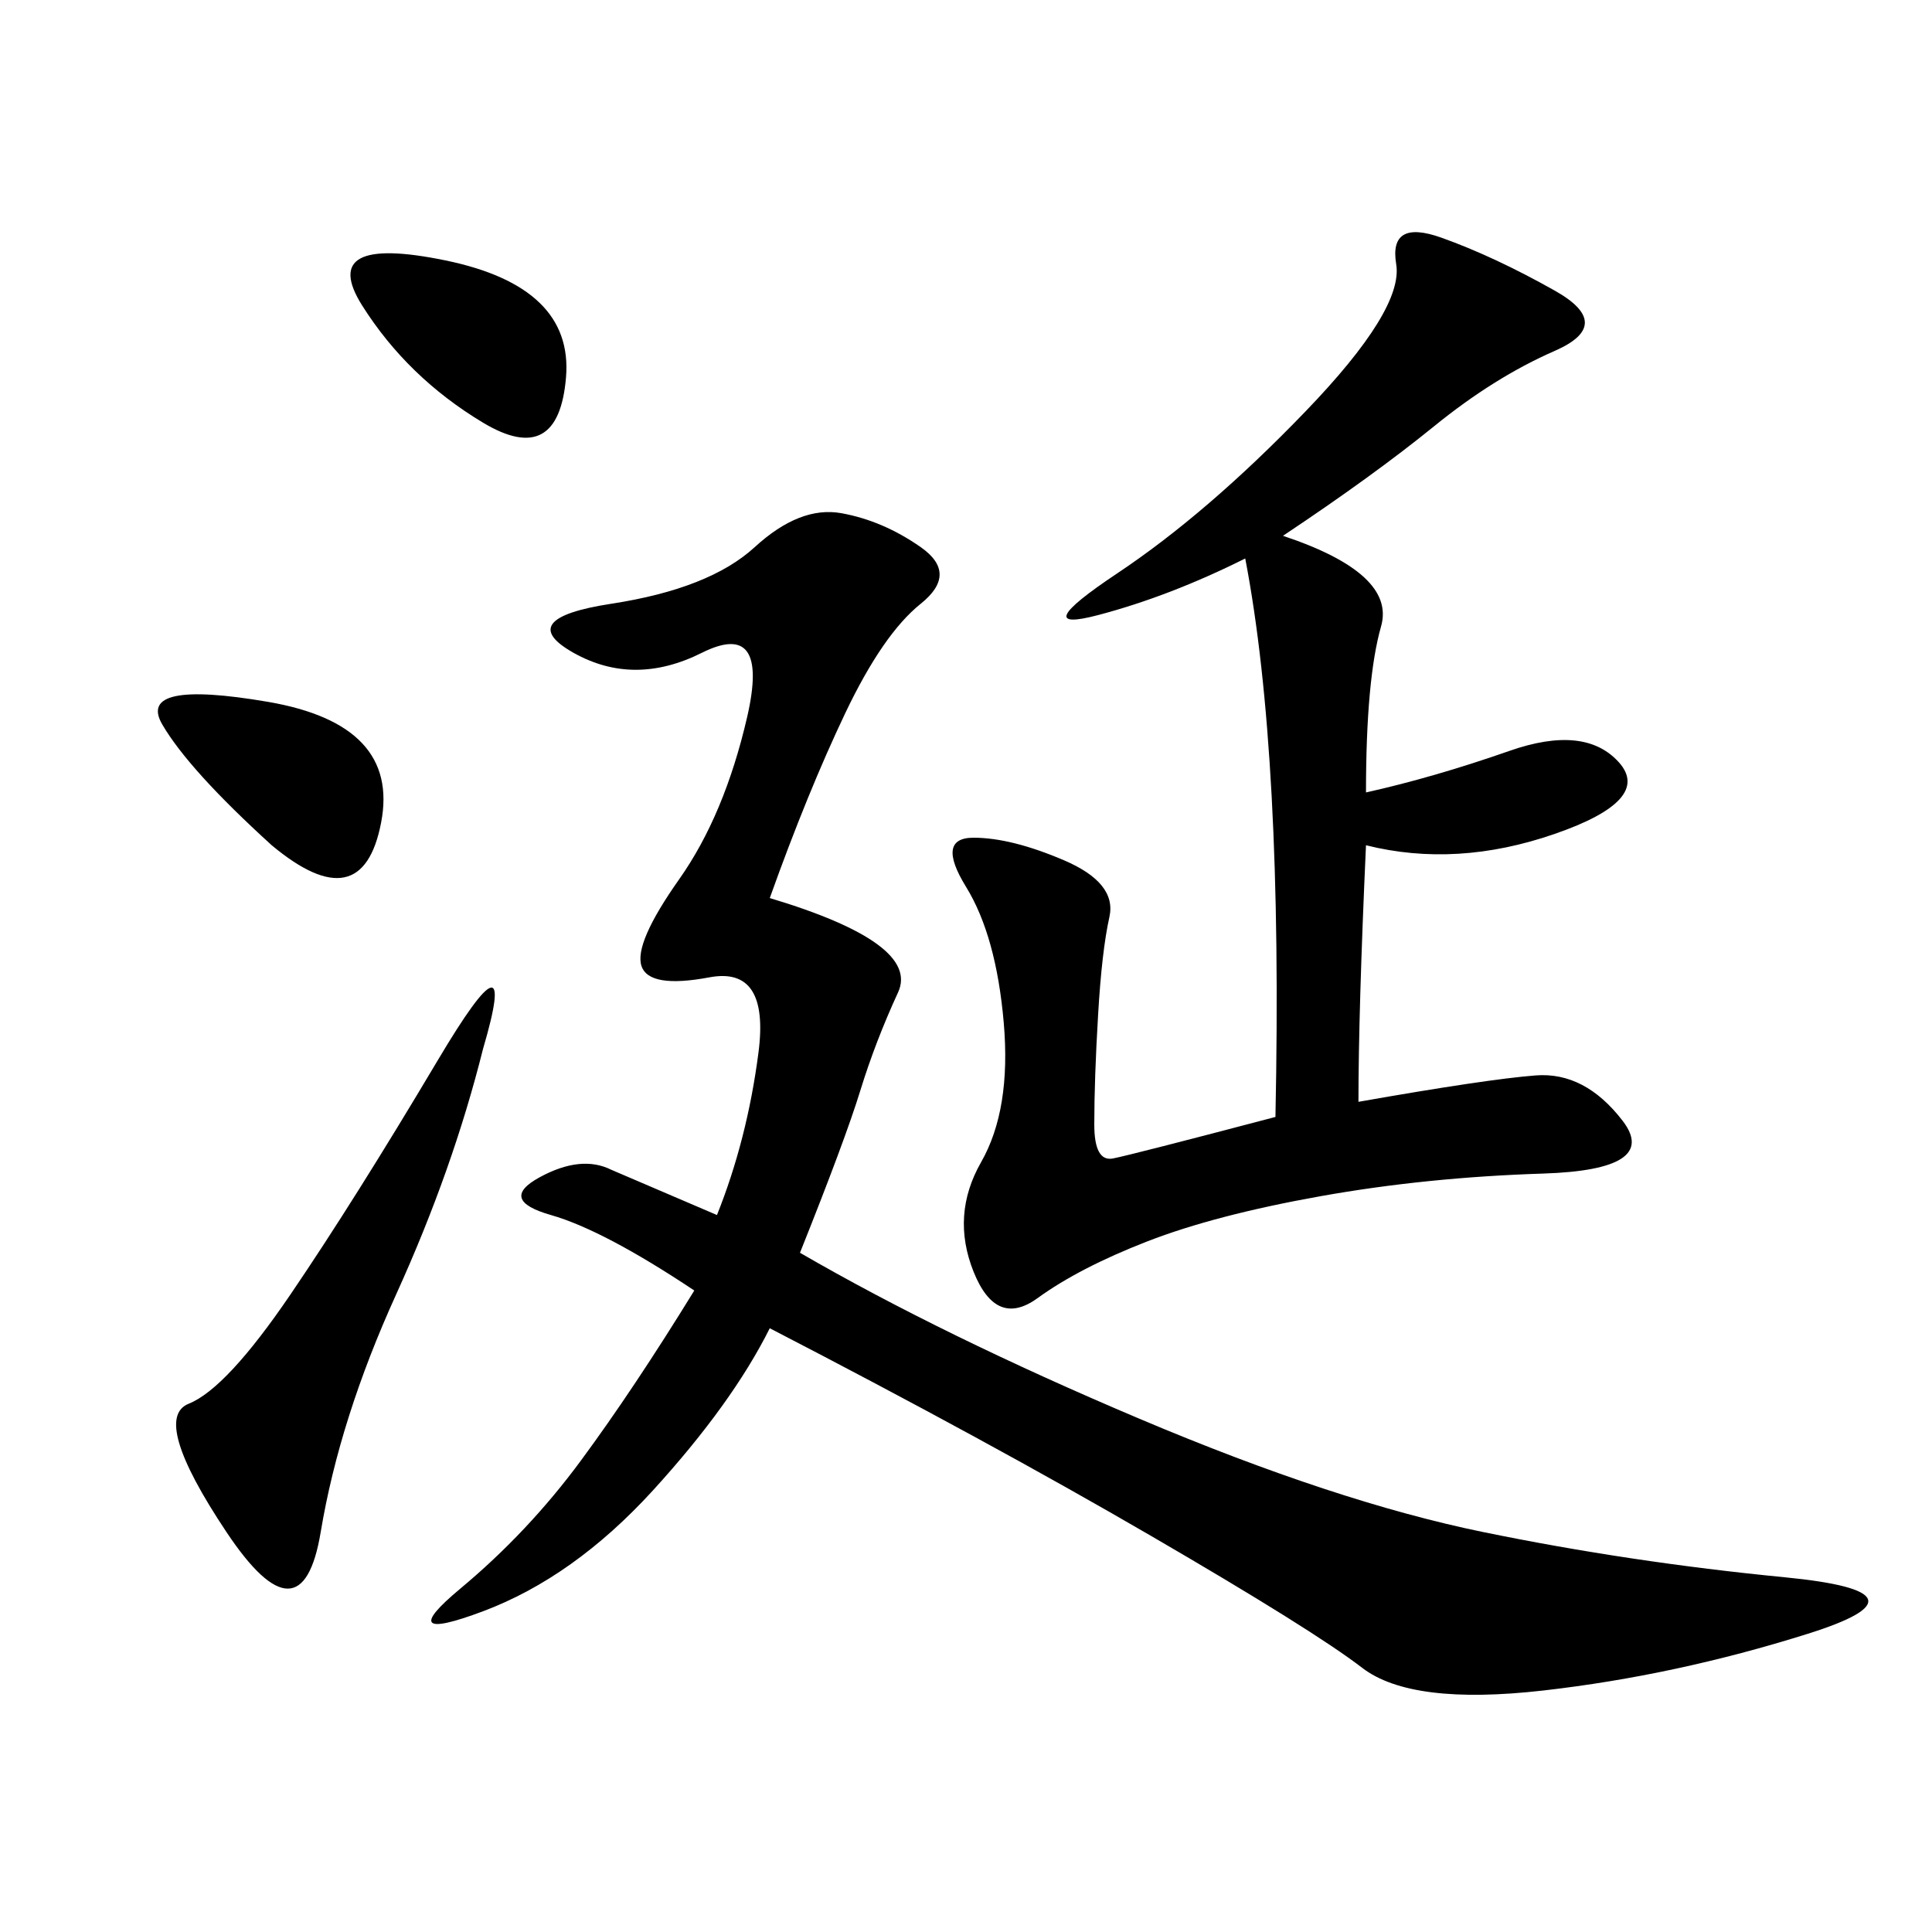 <svg xmlns="http://www.w3.org/2000/svg" xmlns:xlink="http://www.w3.org/1999/xlink" width="300" height="300"><path d="M119.53 139.45Q142.97 146.48 139.45 154.10Q135.94 161.72 133.59 169.34Q131.25 176.95 124.22 194.53L124.22 194.53Q146.48 207.42 176.95 220.31Q207.42 233.20 230.27 237.89Q253.13 242.58 277.15 244.92Q301.17 247.27 280.66 253.71Q260.16 260.16 239.65 262.50Q219.14 264.84 211.52 258.98Q203.91 253.13 178.71 238.48Q153.52 223.83 119.53 206.25L119.53 206.25Q113.67 217.97 101.37 231.45Q89.06 244.92 75 250.20Q60.94 255.47 71.48 246.68Q82.03 237.89 90.23 226.76Q98.44 215.63 107.81 200.39L107.81 200.39Q93.75 191.02 85.55 188.67Q77.34 186.33 83.79 182.81Q90.23 179.30 94.92 181.64L94.92 181.64L111.33 188.67Q116.02 176.95 117.77 163.48Q119.53 150 110.16 151.76Q100.78 153.52 99.61 150Q98.44 146.48 105.47 136.52Q112.50 126.56 116.02 111.33Q119.53 96.09 108.98 101.37Q98.44 106.64 89.06 101.37Q79.69 96.09 94.92 93.75Q110.16 91.41 117.19 84.96Q124.22 78.52 130.66 79.69Q137.11 80.86 142.97 84.96Q148.83 89.06 142.97 93.75Q137.11 98.44 131.25 110.74Q125.39 123.05 119.53 139.45L119.53 139.45ZM199.22 83.20Q216.80 89.06 214.45 97.27Q212.11 105.47 212.11 123.05L212.11 123.05Q222.66 120.70 234.38 116.60Q246.09 112.50 251.37 118.36Q256.64 124.22 241.41 129.49Q226.17 134.77 212.11 131.25L212.11 131.25Q210.94 157.03 210.94 171.09L210.94 171.09Q230.86 167.58 238.48 166.99Q246.09 166.41 251.95 174.02Q257.81 181.64 239.65 182.23Q221.48 182.81 205.08 185.74Q188.67 188.67 178.13 192.77Q167.58 196.88 161.13 201.56Q154.69 206.25 151.17 197.46Q147.66 188.67 152.34 180.47Q157.03 172.27 155.86 158.79Q154.69 145.31 150 137.70Q145.31 130.08 151.17 130.08L151.17 130.08Q157.03 130.08 165.23 133.59Q173.44 137.11 172.27 142.38Q171.09 147.66 170.51 157.62Q169.92 167.58 169.92 174.61L169.92 174.61Q169.92 180.47 172.85 179.88Q175.78 179.30 198.05 173.44L198.05 173.44Q199.22 117.19 193.36 86.72L193.36 86.72Q181.64 92.58 170.51 95.51Q159.38 98.44 173.44 89.06Q187.50 79.69 202.73 63.87Q217.97 48.05 216.80 41.02Q215.63 33.98 223.83 36.91Q232.03 39.84 241.41 45.12Q250.78 50.39 241.41 54.49Q232.03 58.59 222.66 66.21Q213.28 73.83 199.22 83.20L199.22 83.20ZM75 162.89Q70.31 181.64 61.52 200.98Q52.73 220.31 49.80 237.89Q46.88 255.47 35.16 237.89Q23.44 220.31 29.30 217.97Q35.16 215.63 45.12 200.98Q55.08 186.33 67.97 164.65Q80.86 142.97 75 162.89L75 162.89ZM42.19 131.25Q29.30 119.53 25.20 112.50Q21.09 105.47 41.60 108.98Q62.11 112.50 59.18 127.73Q56.25 142.97 42.19 131.25L42.19 131.25ZM75 65.63Q63.28 58.59 56.25 47.46Q49.22 36.33 69.14 40.43Q89.06 44.53 87.89 58.59Q86.72 72.66 75 65.63L75 65.63Z"/></svg>